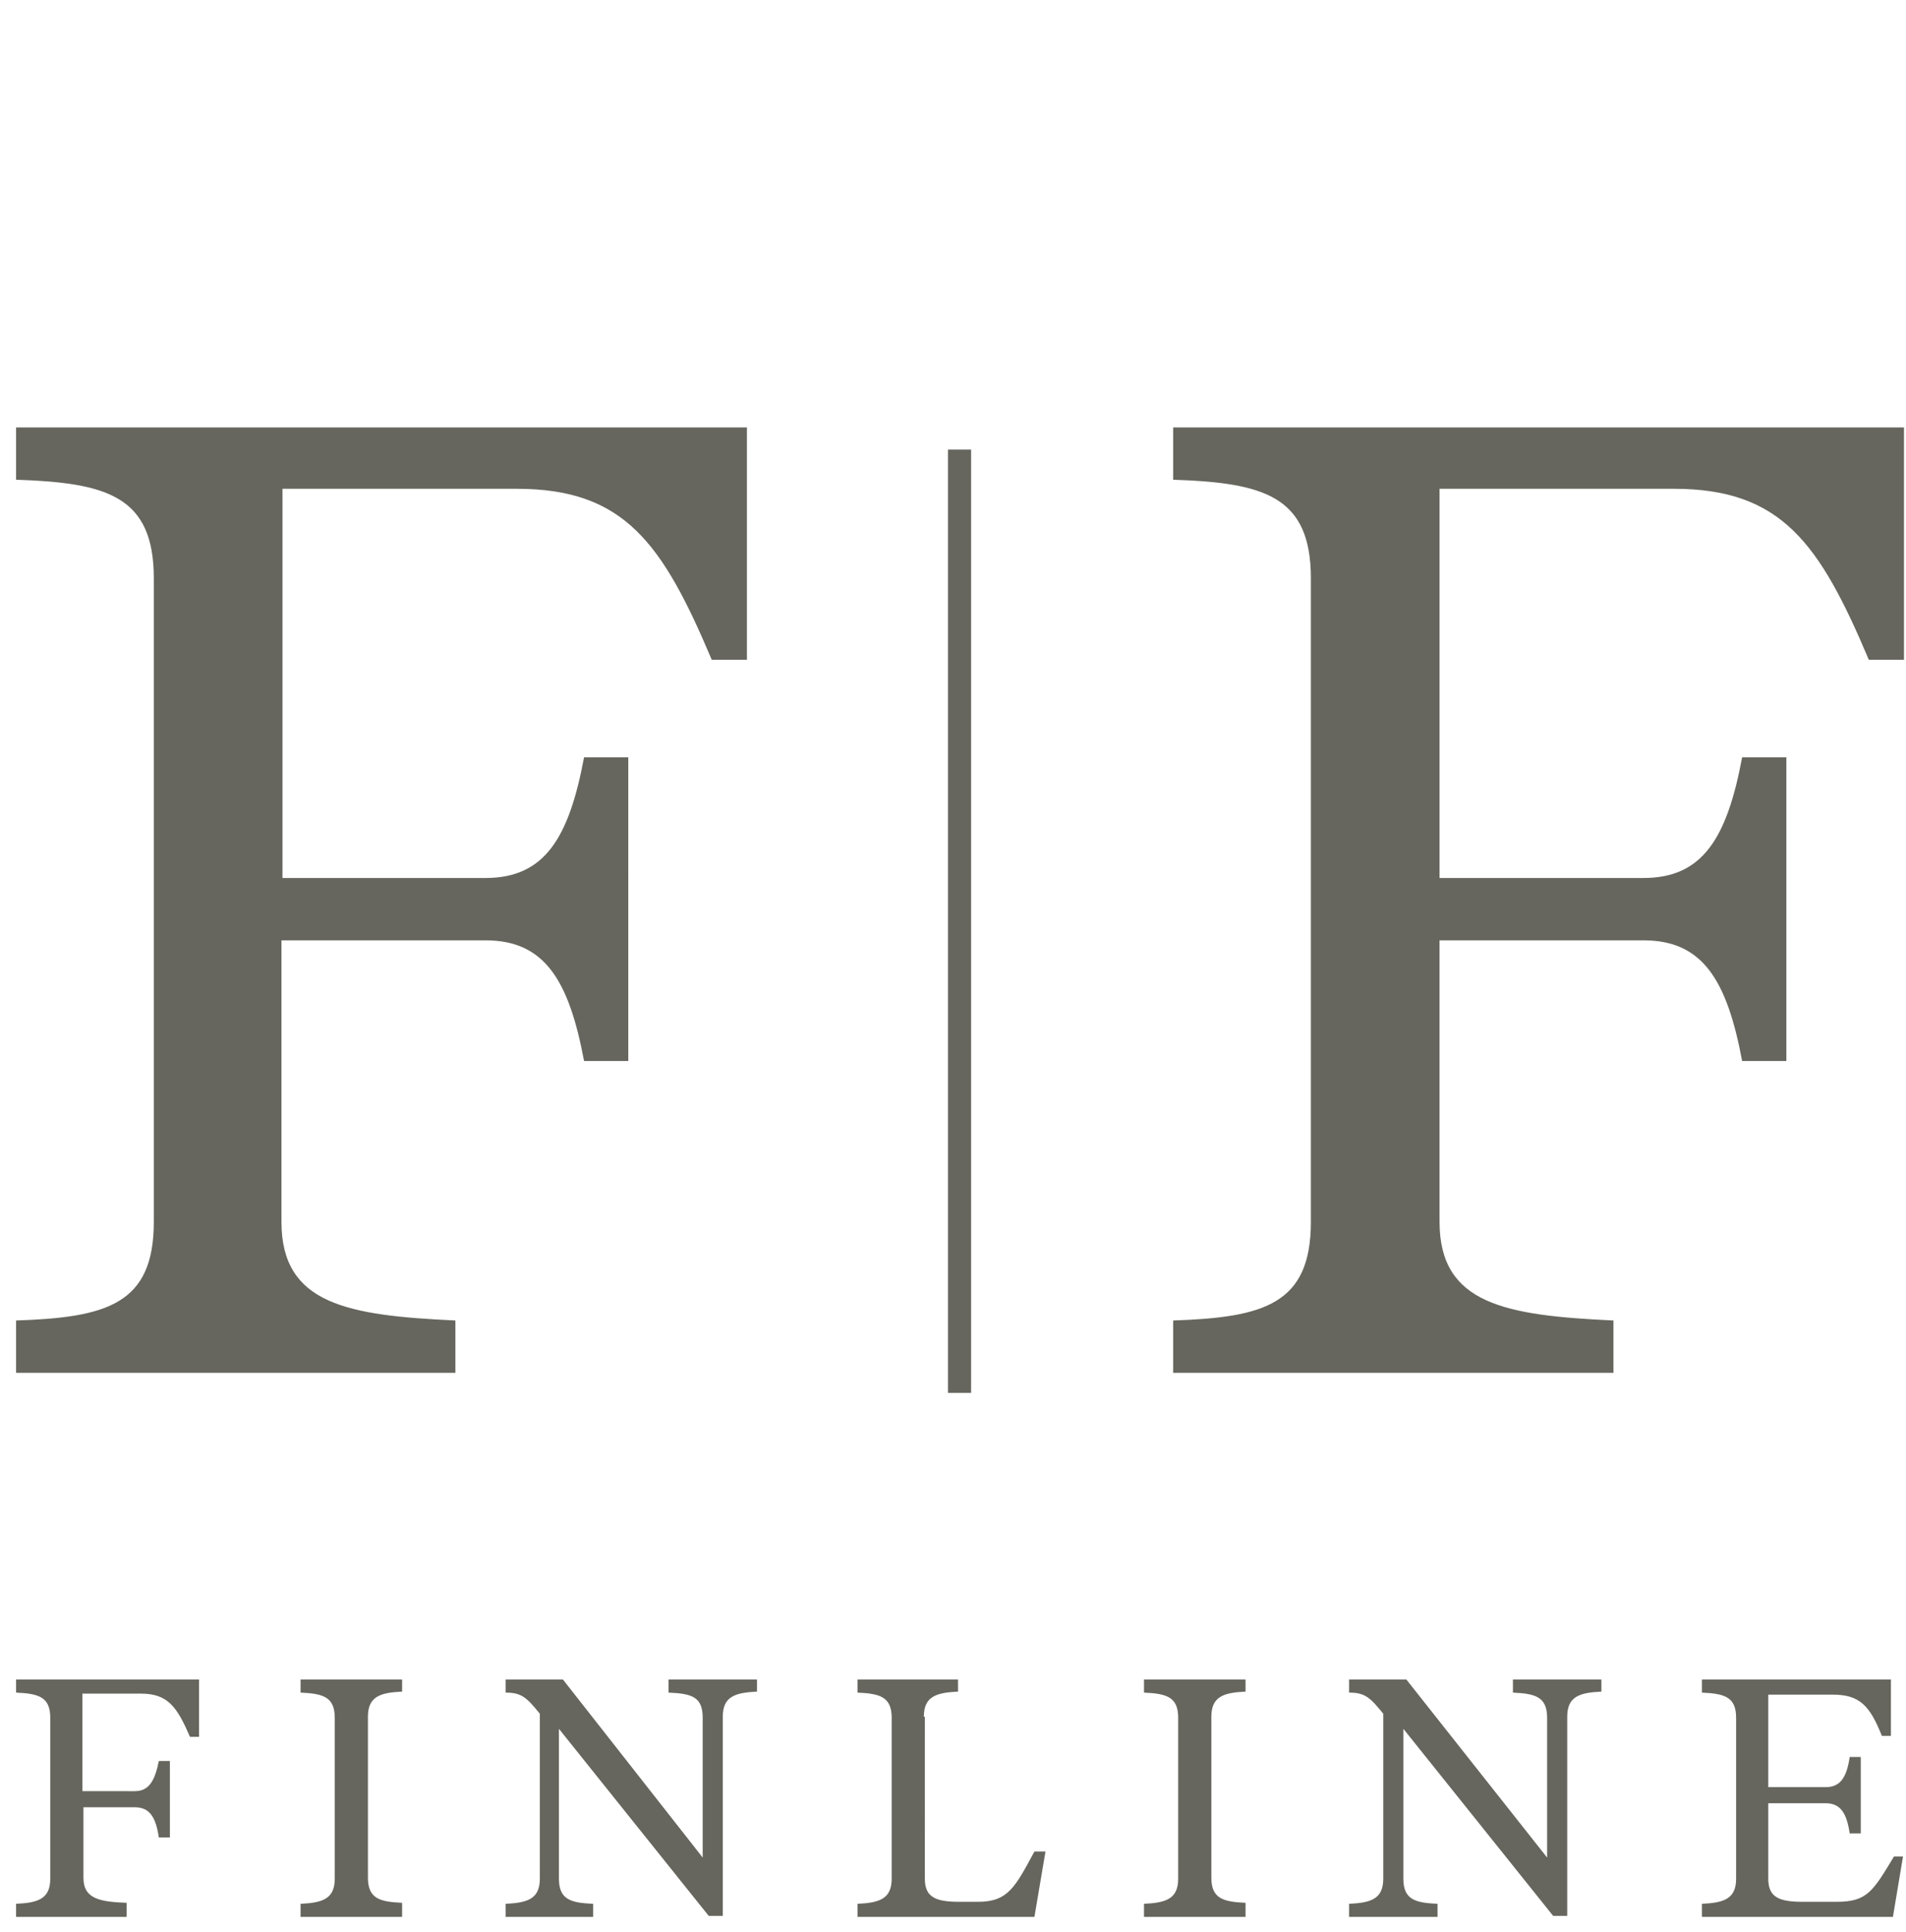 <?xml version="1.0" encoding="UTF-8"?>
<!-- Generator: Adobe Illustrator 27.9.0, SVG Export Plug-In . SVG Version: 6.00 Build 0)  -->
<svg xmlns="http://www.w3.org/2000/svg" xmlns:xlink="http://www.w3.org/1999/xlink" version="1.1" id="Layer_1" x="0px" y="0px" viewBox="0 0 189.6 192.1" style="enable-background:new 0 0 189.6 192.1;" xml:space="preserve">
<style type="text/css">
	.st0{fill:#66665E;}
</style>
<g>
	<g>
		<path class="st0" d="M45.3,136.5v-5.2c-10.7-0.5-17.3-1.6-17.3-9.8v-28h20.3c5.9,0,8.3,4,9.8,12h4.4V75.3h-4.4    c-1.5,8-3.9,12-9.8,12H28.1V48.6h23.3c10.7,0,14.5,5.4,19.4,17h3.5V42.5H1.6v5.2c9,0.3,13.7,1.6,13.7,9.8v64    c0,8.2-4.7,9.5-13.7,9.8v5.2H45.3z"></path>
	</g>
	<g>
		<path class="st0" d="M160.5,136.5v-5.2c-10.7-0.5-17.3-1.6-17.3-9.8v-28h20.3c5.9,0,8.3,4,9.8,12h4.4V75.3h-4.4    c-1.5,8-3.9,12-9.8,12h-20.3V48.6h23.3c10.7,0,14.5,5.4,19.4,17h3.5V42.5h-72.7v5.2c9,0.3,13.7,1.6,13.7,9.8v64    c0,8.2-4.7,9.5-13.7,9.8v5.2H160.5z"></path>
	</g>
	<g>
		<rect x="94.3" y="44.7" class="st0" width="2.3" height="93.8"></rect>
	</g>
	<g>
		<g>
			<path class="st0" d="M185.1,182.3v-7.6h-1.1c-0.3,2-0.9,3-2.4,3h-5.7v-9.2h6.4c2.7,0,3.7,1.1,4.9,4.1h0.9V167h-18.8v1.3     c2.2,0.1,3.4,0.4,3.4,2.5v16c0,2-1.2,2.4-3.4,2.5v1.3h19l1-6h-0.9c-2.1,3.5-2.7,4.5-5.7,4.5h-3.4c-2.4,0-3.4-0.5-3.4-2.3v-7.5     h5.7c1.5,0,2.1,1,2.4,3H185.1z M137.6,186.8c0,2-1.2,2.4-3.4,2.5v1.3h8.8v-1.3c-2.2-0.1-3.4-0.4-3.4-2.5v-14.9l14.9,18.6h1.4     v-19.8c0-2,1.2-2.4,3.4-2.5V167h-8.8v1.3c2.2,0.1,3.4,0.4,3.4,2.5v13.9l-14-17.7h-5.7v1.3c1.6,0,2.1,0.5,3.4,2.1V186.8z      M123.9,190.5v-1.3c-2.2-0.1-3.4-0.4-3.4-2.5v-16c0-2,1.2-2.4,3.4-2.5V167h-10.1v1.3c2.2,0.1,3.4,0.4,3.4,2.5v16     c0,2-1.2,2.4-3.4,2.5v1.3H123.9z M91.9,170.7c0-2,1.2-2.4,3.4-2.5V167H85.3v1.3c2.2,0.1,3.4,0.4,3.4,2.5v16c0,2-1.2,2.4-3.4,2.5     v1.3h17.6l1.1-6.5h-1.1c-1.9,3.5-2.6,5-5.6,5h-1.9c-2.4,0-3.4-0.5-3.4-2.3V170.7z M53.7,186.8c0,2-1.2,2.4-3.4,2.5v1.3H59v-1.3     c-2.2-0.1-3.4-0.4-3.4-2.5v-14.9l14.9,18.6h1.4v-19.8c0-2,1.2-2.4,3.4-2.5V167h-8.8v1.3c2.3,0.1,3.4,0.4,3.4,2.5v13.9L56,167     h-5.7v1.3c1.6,0,2.1,0.5,3.4,2.1V186.8z M40,190.5v-1.3c-2.2-0.1-3.4-0.4-3.4-2.5v-16c0-2,1.2-2.4,3.4-2.5V167H29.9v1.3     c2.2,0.1,3.4,0.4,3.4,2.5v16c0,2-1.2,2.4-3.4,2.5v1.3H40z M12.6,190.5v-1.3c-2.7-0.1-4.3-0.4-4.3-2.5v-7h5.1c1.5,0,2.1,1,2.4,3     h1.1v-7.6h-1.1c-0.4,2-1,3-2.4,3H8.2v-9.7h5.8c2.7,0,3.6,1.3,4.9,4.3h0.9V167H1.6v1.3c2.2,0.1,3.4,0.4,3.4,2.5v16     c0,2-1.2,2.4-3.4,2.5v1.3H12.6z"></path>
		</g>
	</g>
</g>
</svg>
